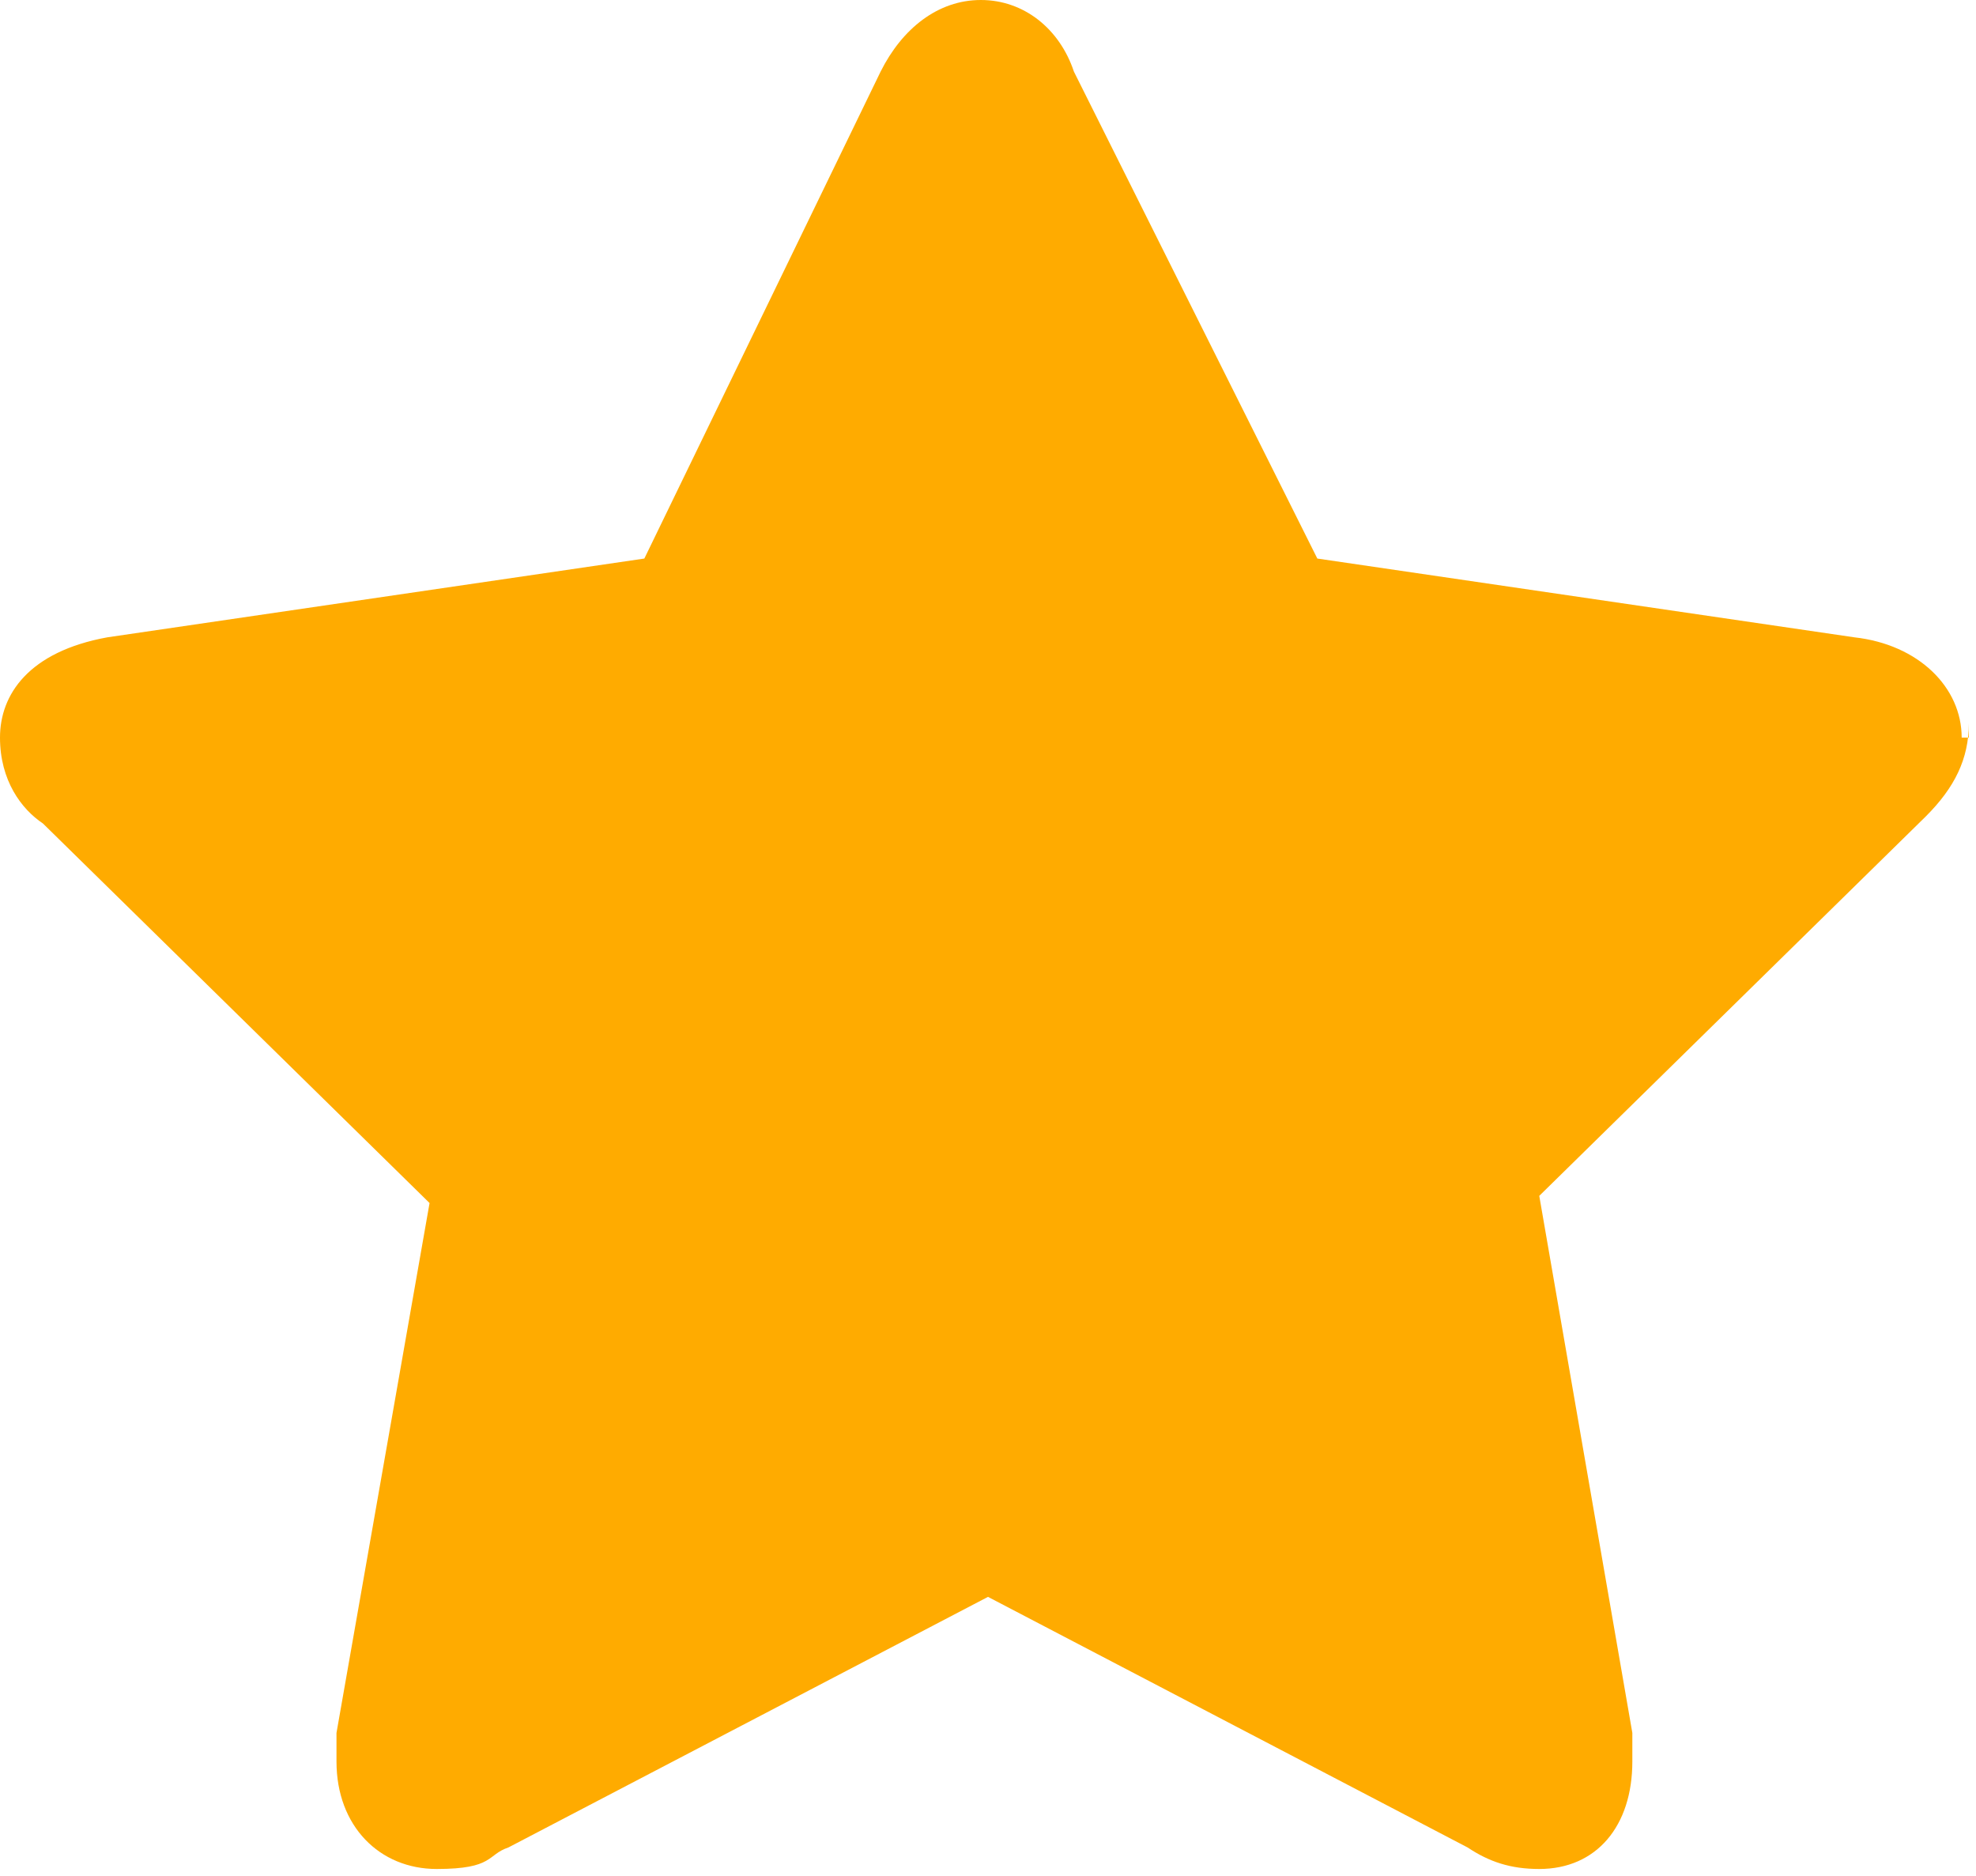 <?xml version="1.0" encoding="UTF-8"?>
<svg id="Calque_1" xmlns="http://www.w3.org/2000/svg" version="1.1" viewBox="0 0 27.6 26.2">
  <!-- Generator: Adobe Illustrator 29.0.0, SVG Export Plug-In . SVG Version: 2.1.0 Build 186)  -->
  <defs>
    <style>
      .st0 {
        fill: #ffab00;
      }
    </style>
  </defs>
  <path class="st0" d="M27.4,10.3c0-.7-.6-1.3-1.5-1.4l-7.5-1.1-3.4-6.8C14.8.4,14.3,0,13.7,0s-1.1.4-1.4,1l-3.3,6.8-7.5,1.1c-1.1.2-1.5.8-1.5,1.4s.3,1,.6,1.2l5.4,5.3-1.3,7.4h0v.4c0,.9.6,1.5,1.4,1.5s.7-.2,1-.3l6.7-3.5,6.7,3.5c.3.2.6.3,1,.3.8,0,1.3-.6,1.3-1.5s0-.3,0-.4l-1.3-7.5,5.4-5.3c.4-.4.6-.8.6-1.3v.2Z"/>
</svg>